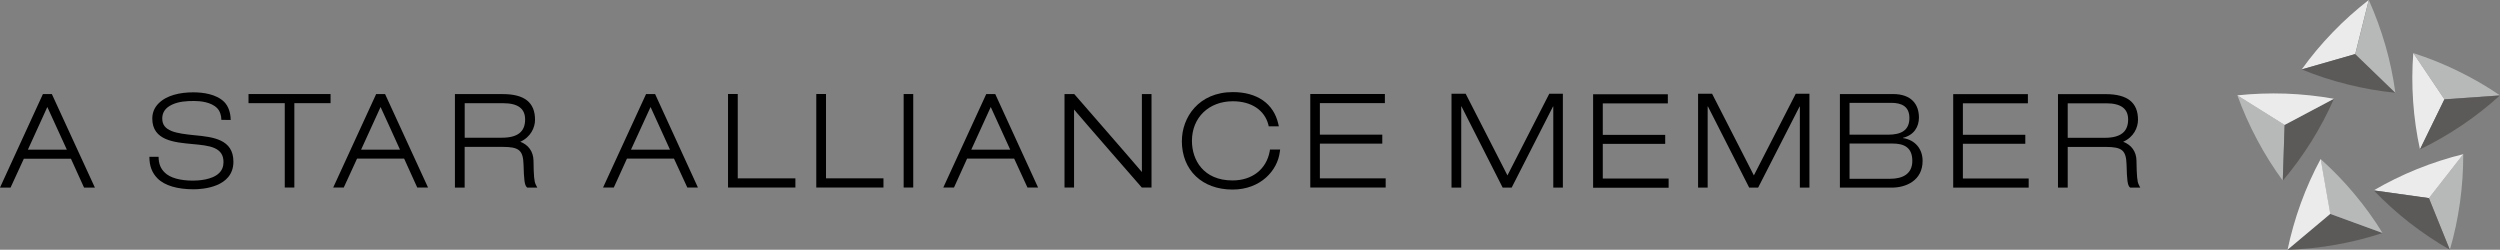 <?xml version="1.0" encoding="UTF-8"?>
<svg id="_レイヤー_2" data-name="レイヤー 2" xmlns="http://www.w3.org/2000/svg" viewBox="0 0 539.92 53.94">
  <rect x="0" y="0" width="539.92" height="53.94" fill="#808080" stroke="none"/>
  <defs>
    <style>
      .cls-1 {
        fill: #b7b8b8;
      }

      .cls-2 {
        fill: #5b5a59;
      }

      .cls-3 {
        fill: #ebebeb;
      }

      .cls-4 {
        fill: none;
      }
    </style>
  </defs>
  <g id="_レイヤー_1-2" data-name="レイヤー 1">
    <g>
      <g>
        <g>
          <path class="cls-3" d="m497.09,15c2-2.79,4.22-5.46,6.69-8.01,2.45-2.55,5.06-4.87,7.79-6.99l-2.92,11.68-11.57,3.32Z"/>
          <path class="cls-2" d="m517.31,20.03c-3.42-.34-6.85-.93-10.27-1.79-3.45-.85-6.77-1.94-9.96-3.25l11.58-3.32,8.65,8.35Z"/>
          <path class="cls-1" d="m511.58,0c1.41,3.13,2.6,6.4,3.59,9.8.99,3.41,1.69,6.83,2.15,10.23l-8.65-8.35,2.92-11.68Z"/>
        </g>
        <g>
          <path class="cls-1" d="m493,39c-2.02-2.77-3.89-5.71-5.54-8.84-1.67-3.12-3.08-6.32-4.26-9.57l10.2,6.38-.4,12.03Z"/>
          <path class="cls-2" d="m504.06,21.33c-1.38,3.14-3,6.22-4.88,9.23-1.88,3-3.94,5.82-6.17,8.45l.4-12.03,10.65-5.65Z"/>
          <path class="cls-3" d="m483.2,20.59c3.42-.36,6.91-.49,10.44-.37,3.53.13,7.02.5,10.41,1.11l-10.65,5.65-10.2-6.38Z"/>
        </g>
        <g>
          <path class="cls-2" d="m514.57,50.32c-3.25,1.07-6.63,1.92-10.12,2.54-3.48.62-6.97.96-10.41,1.08l9.22-7.75,11.31,4.13Z"/>
          <path class="cls-1" d="m501.18,34.34c2.54,2.29,4.99,4.79,7.24,7.49,2.29,2.72,4.33,5.57,6.14,8.49l-11.31-4.13-2.08-11.85Z"/>
          <path class="cls-3" d="m494.04,53.92c.71-3.36,1.65-6.7,2.86-10.03,1.22-3.34,2.64-6.51,4.29-9.56l2.08,11.85-9.22,7.73Z"/>
        </g>
        <g>
          <path class="cls-1" d="m531.98,33.29c.02,3.42-.22,6.9-.7,10.42-.49,3.49-1.21,6.91-2.19,10.23l-4.52-11.16,7.41-9.49Z"/>
          <path class="cls-3" d="m512.65,41.11c2.97-1.74,6.1-3.27,9.38-4.6,3.28-1.32,6.62-2.4,9.96-3.22l-7.41,9.49-11.92-1.67Z"/>
          <path class="cls-2" d="m529.09,53.94c-2.99-1.71-5.88-3.65-8.69-5.82-2.77-2.17-5.37-4.53-7.76-7l11.92,1.67,4.52,11.16Z"/>
        </g>
        <g>
          <path class="cls-1" d="m521.2,11.46c3.25,1.05,6.5,2.34,9.66,3.89,3.2,1.56,6.23,3.31,9.06,5.25l-12,.84-6.72-9.99Z"/>
          <path class="cls-3" d="m522.64,32.27c-.74-3.36-1.23-6.8-1.48-10.33-.25-3.54-.23-7.05.03-10.48l6.72,9.99-5.27,10.82Z"/>
          <path class="cls-2" d="m539.91,20.61c-2.54,2.3-5.27,4.46-8.21,6.44-2.93,1.98-5.97,3.71-9.08,5.23l5.29-10.82,12-.84Z"/>
        </g>
        <path class="cls-4" d="m511.59,19.4c5.77,0,10.47,4.67,10.47,10.45s-4.7,10.49-10.47,10.49-10.48-4.7-10.48-10.49,4.68-10.45,10.48-10.45Z"/>
      </g>
      <g>
        <g>
          <path d="m11.2,20.31h-1.93L0,40.51h2.28s2.66-5.78,2.87-6.23h10.17c.22.45,2.83,6.23,2.83,6.23h2.34l-9.29-20.19Zm-5.18,12.02c.46-1.02,3.57-7.83,4.2-9.22.63,1.39,3.77,8.2,4.22,9.22H6.02Z"/>
          <path class="cls-4" d="m6.02,32.33h8.42c-.45-1.02-3.59-7.83-4.22-9.22-.63,1.39-3.75,8.2-4.2,9.22Z"/>
        </g>
        <path d="m334.59,20.25h2.94v20.27h-2.07v-17.52h-.06l-8.93,17.52h-1.94l-8.9-17.55h-.05v17.55h-2.1v-20.27h3.06l9.02,17.63,9.03-17.63Z"/>
        <path d="m32.26,33.86c0,2.01.59,3.49,1.76,4.67,1.55,1.56,4.31,2.35,7.79,2.35,1.94,0,8.6-.43,8.6-5.96,0-4.86-4.43-5.33-8.34-5.71h-.01c-4.05-.41-7.02-.85-7.02-3.6,0-1.37.69-2.34,2.13-3.02,1.48-.68,3.09-.78,4.75-.78,1.28,0,3.64.2,4.96,1.53.61.6.93,1.58.93,2.54l2.01.03c0-1.48-.47-2.97-1.4-3.9-1.7-1.69-4.57-2.07-6.67-2.07-2.88,0-5.75.63-7.49,2.38-.91.9-1.37,2.02-1.37,3.29,0,4.77,4.84,5.14,8.66,5.5,1.79.17,3.49.31,4.75.86,1.35.59,1.97,1.56,1.97,3.04,0,.95-.31,1.75-.94,2.36-1.49,1.49-4.54,1.64-5.65,1.64-2.76,0-4.97-.59-6.13-1.77-.86-.84-1.29-1.88-1.3-3.37h-1.99Z"/>
        <path d="m53.67,20.31v1.97h7.83v18.22h2.07v-18.22h7.82v-1.97h-17.71Z"/>
        <path d="m83.15,20.31h-1.91l-9.28,20.19h2.28s2.64-5.78,2.87-6.24h10.17c.23.46,2.83,6.24,2.83,6.24h2.33l-9.28-20.19Zm-5.17,12.02c.46-1.02,3.57-7.84,4.21-9.22.63,1.38,3.76,8.2,4.2,9.22h-8.41Z"/>
        <path d="m115.7,39.84c-.33-.61-.44-1.87-.48-5.14-.03-1.99-1.13-3.44-2.86-4.08,2.26-1.02,3.19-3.07,3.19-4.75,0-3.75-2.28-5.55-6.98-5.55h-10.32v20.19h2.1v-8.79h8.18c3.59,0,4.45.73,4.54,3.87.09,3.27.23,4.35.66,4.79l.13.13h2.18l-.35-.66Zm-7.31-10.1h-8.03v-7.45h8.32c3.18,0,4.73,1.16,4.73,3.51,0,2.67-1.64,3.94-5.02,3.94Z"/>
        <path d="m141.48,20.31h-1.95l-9.29,20.19h2.32s2.62-5.78,2.84-6.24h10.16c.22.46,2.88,6.24,2.88,6.24h2.29l-9.25-20.19Zm-5.21,12.02c.47-1.02,3.59-7.84,4.23-9.22.64,1.38,3.74,8.2,4.2,9.22h-8.43Z"/>
        <path d="m214.95,20.31h-1.95l-9.28,20.19h2.31s2.62-5.78,2.83-6.24h10.17c.23.46,2.87,6.24,2.87,6.24h2.29l-9.25-20.19Zm-5.19,12.02c.46-1.02,3.58-7.84,4.21-9.22.64,1.38,3.75,8.2,4.21,9.22h-8.41Z"/>
        <path d="m157.23,20.31v20.19h14.55v-1.98h-12.45v-18.22h-2.1Z"/>
        <path d="m176.29,20.31v20.19h14.51v-1.98h-12.41v-18.22h-2.1Z"/>
        <rect x="195.16" y="20.31" width="2.07" height="20.19"/>
        <path d="m246.61,20.31v16.84c-1.3-1.57-14.61-16.84-14.61-16.84h-2.1v20.19h2.06v-16.85c1.3,1.58,14.63,16.85,14.63,16.85h2.1v-20.19h-2.08Z"/>
        <path d="m282.98,20.31v20.19h16.28v-1.98h-14.21v-7.5h13.48v-1.94h-13.48v-6.81h14.04v-1.97h-16.11Z"/>
        <path d="m344.06,20.36v20.18h16.31v-1.98h-14.22v-7.49h13.48v-1.95h-13.48v-6.79h14.05v-1.97h-16.14Z"/>
        <path d="m387.82,20.25h2.96v20.27h-2.07v-17.51h-.06l-8.95,17.51h-1.93l-8.91-17.53h-.06v17.53h-2.07v-20.27h3.03l9.02,17.63,9.04-17.63Z"/>
        <path d="m399.44,22.21h9.01c2.28,0,3.92.8,3.92,3.28,0,2.69-1.81,3.6-4.64,3.6h-8.29v-6.88Zm-2.07,18.31h11.2c3.1,0,6.65-1.55,6.65-5.77,0-2.58-1.6-4.53-4.24-4.93v-.06c2.39-.57,3.45-2.4,3.45-4.36,0-2.88-1.64-5.09-5.61-5.09h-11.46v20.21Zm2.07-9.52h9.31c2.43,0,4.25.81,4.25,3.75,0,2.79-2.05,3.86-4.76,3.86h-8.8v-7.61Z"/>
        <path d="m421.83,20.33v20.19h16.3v-1.97h-14.21v-7.5h13.48v-1.94h-13.48v-6.8h14.04v-1.98h-16.13Z"/>
        <g>
          <path d="m461.9,39.87c-.33-.63-.44-1.87-.49-5.15-.02-2-1.11-3.44-2.87-4.1,2.27-1.01,3.2-3.05,3.2-4.75,0-3.73-2.28-5.54-6.98-5.54h-10.3v20.19h2.1v-8.79h8.18c3.6,0,4.44.74,4.53,3.86.08,3.29.22,4.36.65,4.81l.14.12h2.17l-.34-.66Zm-7.33-10.11h-8.01v-7.45h8.3c3.18,0,4.75,1.14,4.75,3.5,0,2.67-1.65,3.95-5.04,3.95Z"/>
          <path class="cls-4" d="m454.86,22.31h-8.3v7.45h8.01c3.39,0,5.04-1.28,5.04-3.95,0-2.36-1.56-3.5-4.75-3.5Z"/>
        </g>
        <path d="m255.24,30.44c0,6.37,4.43,10.5,10.95,10.5,6.06,0,9.72-4.11,10.21-8.15l.07-.49h-2.2l-.05.36c-.71,3.89-3.78,6.31-8.03,6.31-6.29,0-8.77-4.42-8.77-8.54,0-5.03,3.63-8.56,8.84-8.56,3.98,0,6.84,1.9,7.67,5.07l.07.35h2.19l-.13-.56c-.99-4.35-4.56-6.84-9.8-6.84-7.41,0-11.01,5.49-11.01,10.56Z"/>
      </g>
    </g>
  </g>
</svg>